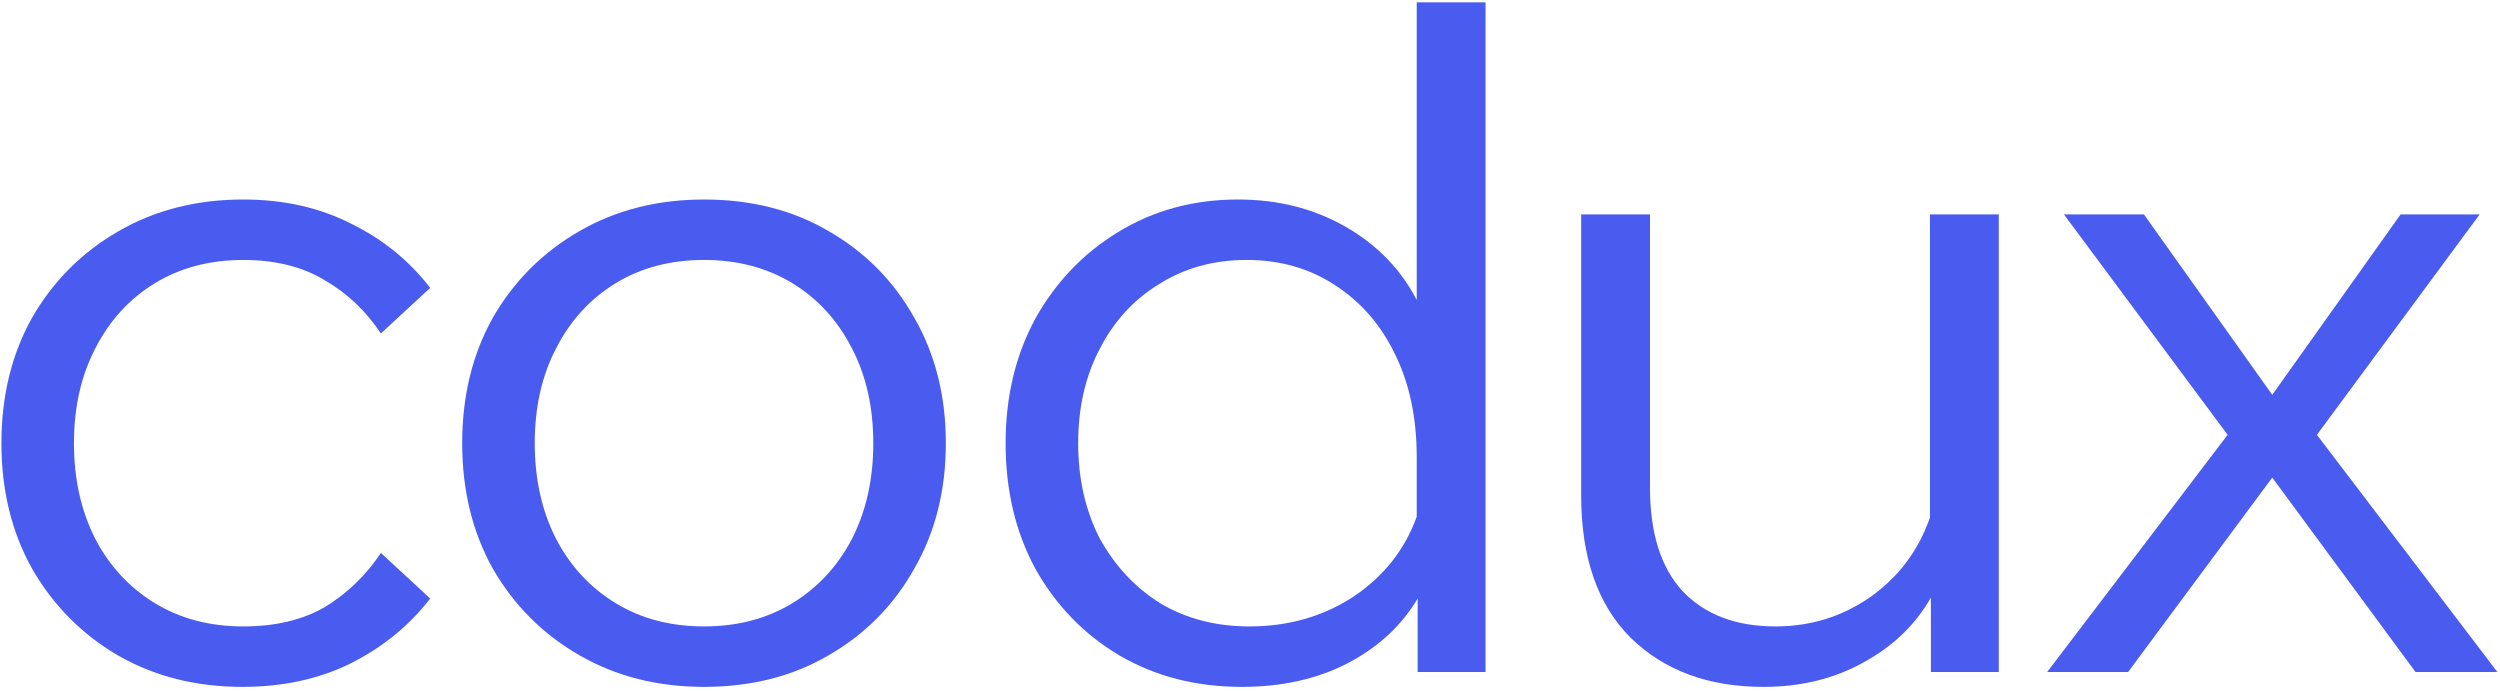 <svg viewBox="0 0 532 147" height="147" width="532" xmlns="http://www.w3.org/2000/svg">
    <g>
        <path d="m81.057 117.665 10.49 9.699c-4.486 5.806-10.16 10.424-17.022 13.855-6.729 3.298-14.383 4.948-22.959 4.948-9.896 0-18.737-2.243-26.522-6.73-7.653-4.486-13.723-10.622-18.209-18.407C2.481 113.245.303 104.338.303 94.31c0-10.028 2.177-18.935 6.532-26.72 4.486-7.785 10.622-13.921 18.407-18.407 7.785-4.486 16.626-6.729 26.522-6.729 8.577 0 16.23 1.715 22.959 5.146 6.729 3.299 12.338 7.851 16.824 13.657l-10.49 9.698c-3.167-4.75-7.125-8.511-11.876-11.282-4.75-2.903-10.556-4.354-17.418-4.354-7.125 0-13.393 1.649-18.803 4.948-5.41 3.299-9.632 7.917-12.667 13.855-3.035 5.806-4.552 12.535-4.552 20.188 0 7.653 1.518 14.449 4.552 20.386 3.035 5.806 7.257 10.359 12.667 13.657 5.41 3.299 11.678 4.949 18.803 4.949 6.861 0 12.667-1.386 17.418-4.157 4.75-2.903 8.709-6.729 11.876-11.48z" fill="#495CEF" />
        <path d="M149.815 146.167c-9.897 0-18.737-2.243-26.523-6.73-7.785-4.486-13.92-10.622-18.407-18.407-4.354-7.785-6.531-16.692-6.531-26.72 0-10.028 2.177-18.935 6.531-26.72 4.487-7.785 10.622-13.921 18.407-18.407 7.786-4.486 16.626-6.729 26.523-6.729 10.028 0 18.869 2.243 26.522 6.729 7.785 4.486 13.855 10.622 18.209 18.407 4.486 7.785 6.73 16.692 6.73 26.72 0 10.028-2.244 18.935-6.73 26.72-4.354 7.785-10.424 13.921-18.209 18.407-7.653 4.487-16.494 6.73-26.522 6.73zm0-12.865c7.125 0 13.393-1.65 18.803-4.949 5.41-3.298 9.632-7.851 12.667-13.657 3.035-5.937 4.552-12.733 4.552-20.386 0-7.653-1.517-14.383-4.552-20.188-3.035-5.938-7.257-10.556-12.667-13.855-5.41-3.299-11.678-4.948-18.803-4.948-7.126 0-13.393 1.649-18.803 4.948-5.41 3.299-9.633 7.917-12.668 13.855-3.035 5.806-4.552 12.535-4.552 20.188 0 7.653 1.517 14.449 4.552 20.386 3.035 5.806 7.258 10.359 12.668 13.657 5.41 3.299 11.677 4.949 18.803 4.949z" fill="#495CEF" />
        <path d="M316.124 143h-14.449v-15.636c-3.43 5.806-8.444 10.424-15.042 13.855-6.466 3.298-13.921 4.948-22.366 4.948-9.764 0-18.473-2.243-26.126-6.73-7.521-4.486-13.459-10.622-17.813-18.407-4.223-7.785-6.334-16.692-6.334-26.72 0-9.896 2.111-18.737 6.334-26.522 4.354-7.785 10.226-13.921 17.615-18.407 7.521-4.618 16.032-6.927 25.533-6.927 8.444 0 16.032 1.913 22.761 5.74 6.73 3.827 11.81 9.039 15.241 15.636V.493h14.646V143zm-86.692-48.69c0 7.521 1.518 14.251 4.552 20.189 3.167 5.805 7.456 10.424 12.866 13.854 5.542 3.299 11.875 4.949 19.001 4.949 8.313 0 15.702-2.112 22.167-6.334 6.466-4.354 10.952-10.028 13.46-17.022V97.279c0-8.313-1.518-15.57-4.553-21.772-3.035-6.334-7.323-11.282-12.865-14.845-5.41-3.563-11.678-5.344-18.803-5.344-6.993 0-13.195 1.715-18.605 5.146-5.41 3.299-9.633 7.917-12.668 13.855-3.034 5.806-4.552 12.47-4.552 19.991z" fill="#495CEF" />
        <path d="M425.343 143h-14.449v-15.834c-3.299 5.806-8.115 10.424-14.449 13.855-6.201 3.43-13.261 5.146-21.178 5.146-11.744 0-21.178-3.497-28.303-10.49-6.994-6.994-10.491-17.088-10.491-30.283V45.62h14.647v58.191c0 9.632 2.309 16.955 6.927 21.969 4.751 5.015 11.348 7.522 19.793 7.522 7.389 0 14.053-2.046 19.991-6.136 6.07-4.223 10.358-9.896 12.865-17.022V45.62h14.647V143z" fill="#495CEF" />
        <path d="M452.861 143h-17.22l38.398-50.471-34.835-46.909h17.021l27.314 38.398 27.314-38.398h16.824L493.04 92.529 531.438 143H514.02l-30.481-41.367L452.861 143z" fill="#495CEF"/>
    </g>
</svg>
